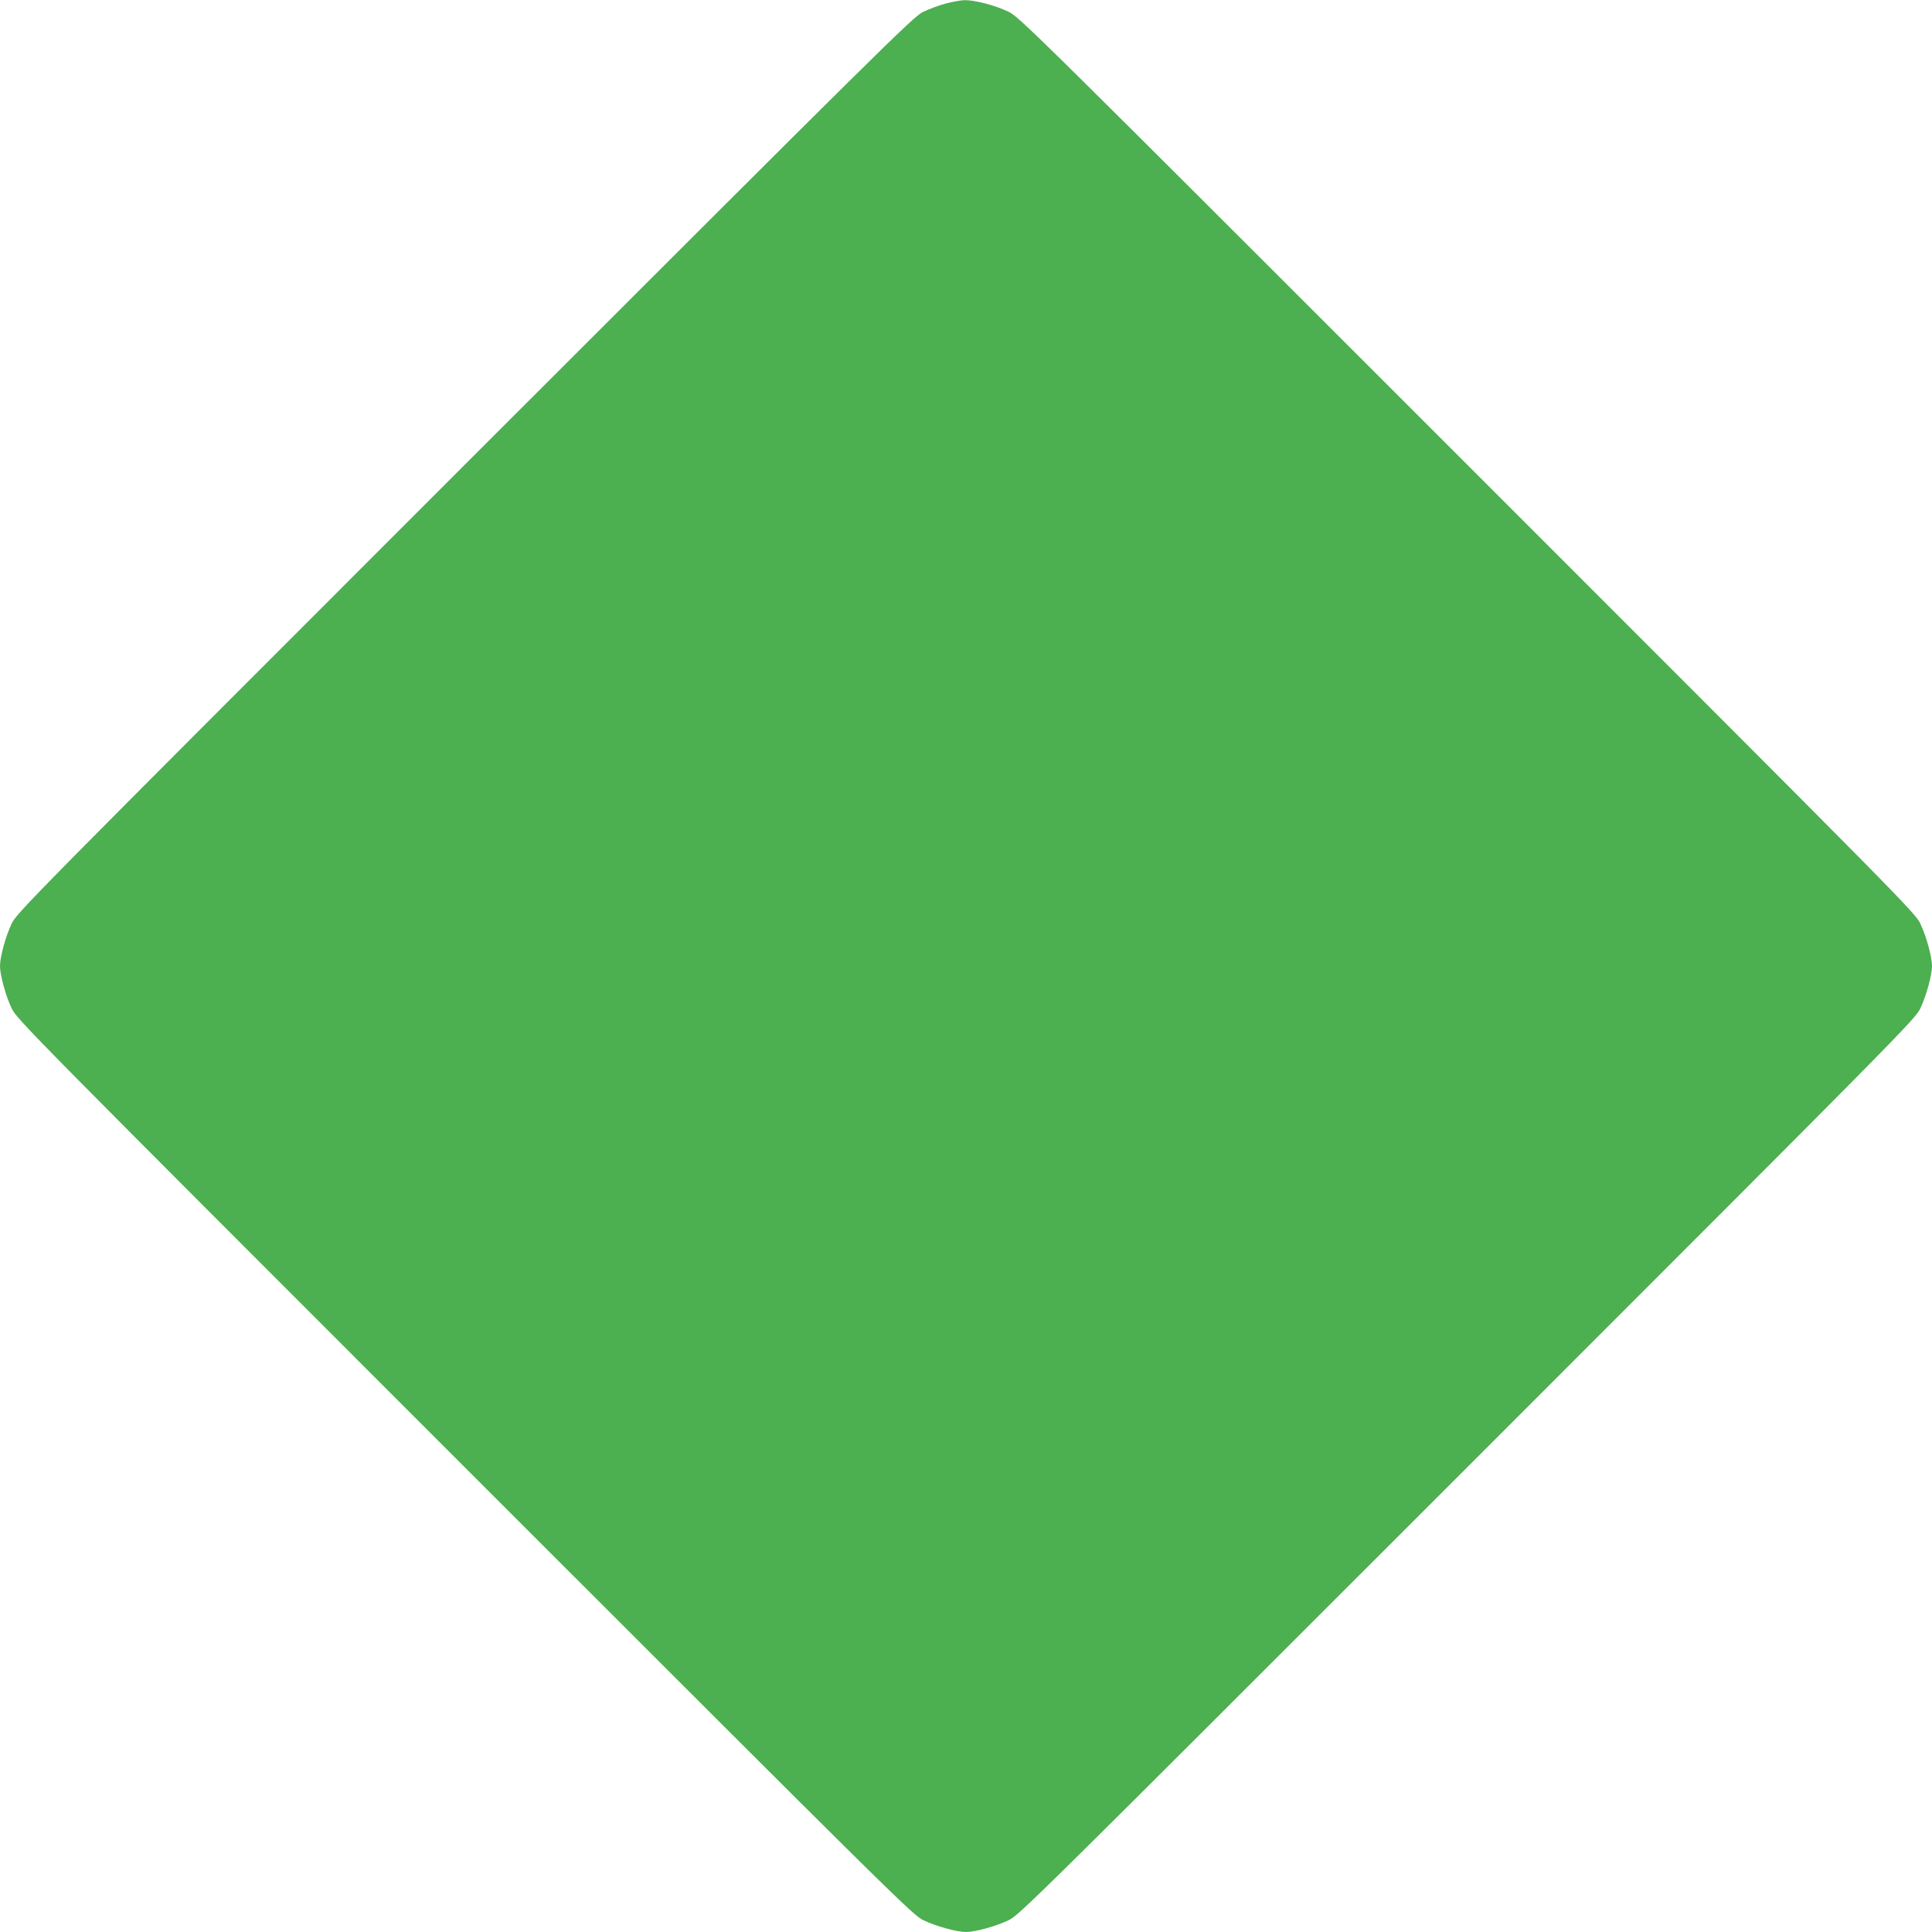 <?xml version="1.0" standalone="no"?>
<!DOCTYPE svg PUBLIC "-//W3C//DTD SVG 20010904//EN"
 "http://www.w3.org/TR/2001/REC-SVG-20010904/DTD/svg10.dtd">
<svg version="1.0" xmlns="http://www.w3.org/2000/svg"
 width="1280pt" height="1280pt" viewBox="0 0 1280 1280"
 preserveAspectRatio="xMidYMid meet">
<g transform="translate(0,1280) scale(0.1,-0.1)"
fill="#4caf50" stroke="none">
<path d="M6264 12776 c-45 -12 -113 -37 -150 -56 -65 -32 -237 -202 -3035
-2999 -2925 -2925 -2966 -2967 -3002 -3041 -39 -81 -77 -220 -77 -280 0 -60
38 -199 77 -280 36 -74 77 -116 3002 -3041 2925 -2925 2967 -2966 3041 -3002
81 -39 220 -77 280 -77 60 0 199 38 280 77 74 36 116 77 3041 3002 2925 2925
2966 2967 3002 3041 39 81 77 220 77 280 0 60 -38 199 -77 280 -36 74 -77 116
-3002 3041 -2925 2925 -2967 2966 -3041 3002 -88 42 -223 77 -289 76 -25 -1
-83 -11 -127 -23z"/>
</g>
</svg>
